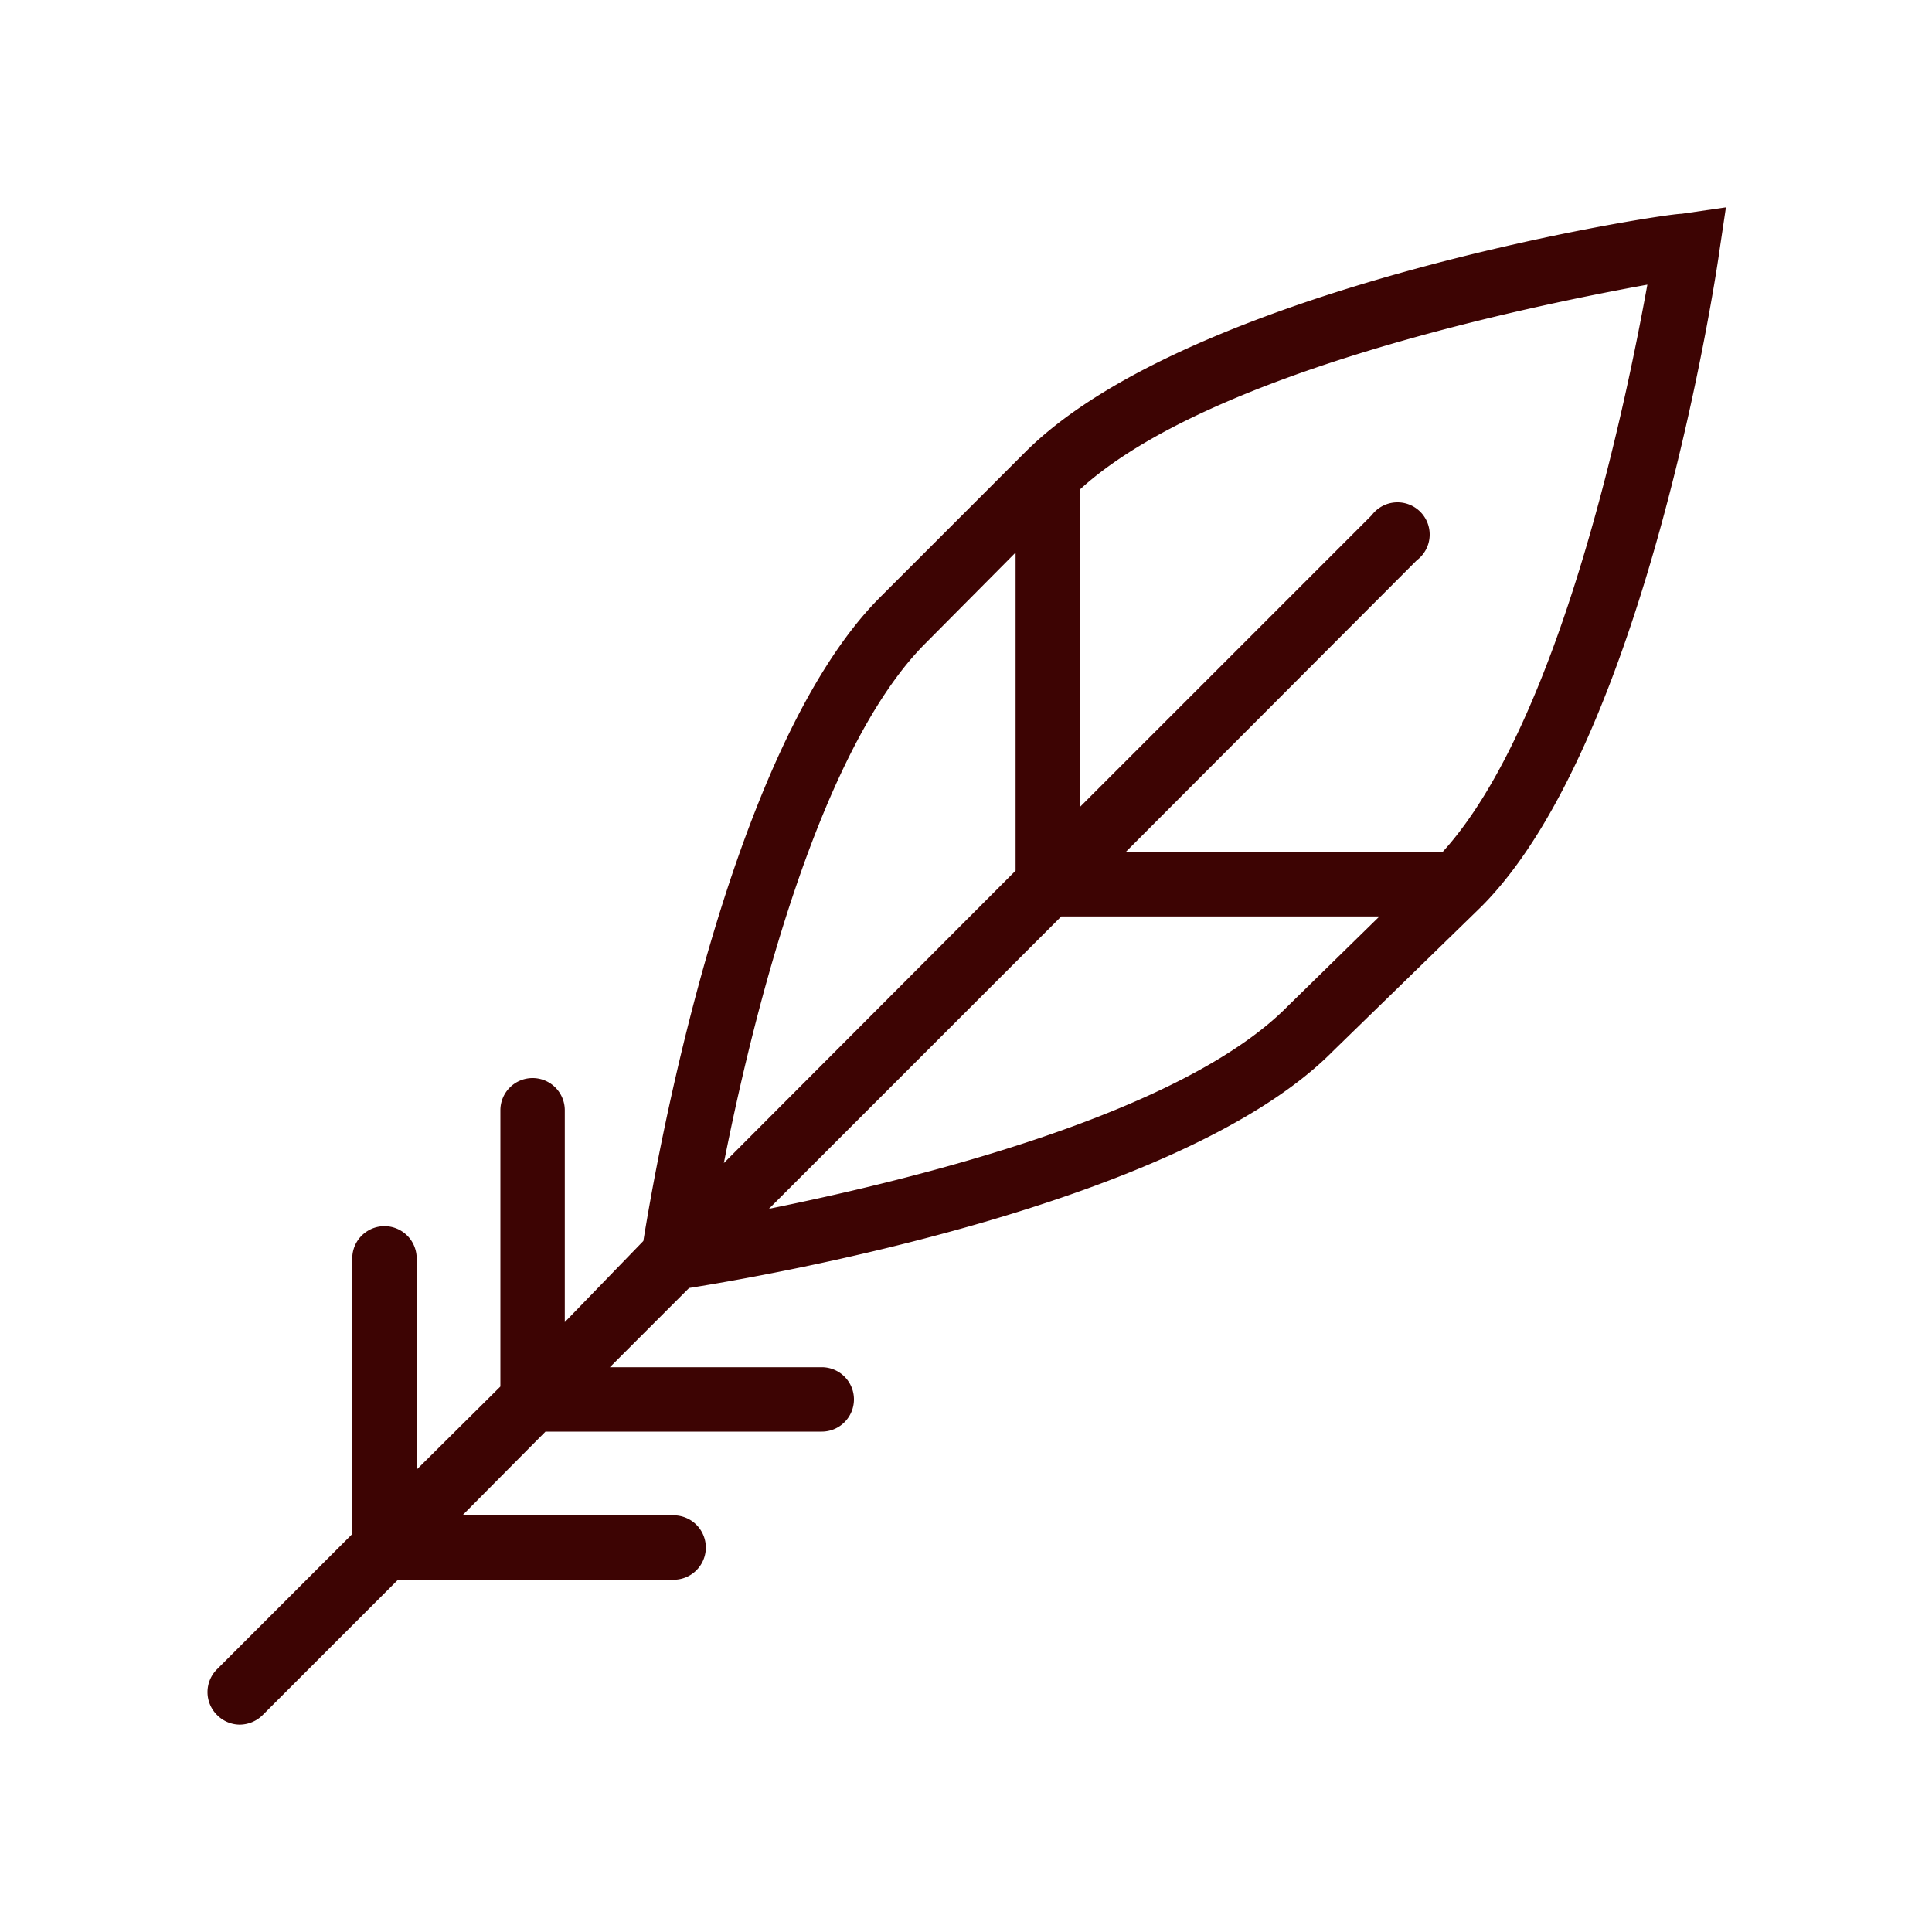 <svg viewBox="0 0 30 30" xmlns="http://www.w3.org/2000/svg" data-name="Layer 1" id="Layer_1"><defs><style>.cls-1{fill:#3d0403;}</style></defs><path d="M26.11,3.32c-.31,0-7.62,1.13-10.19,3.7h0L13.67,9.27c-2.39,2.39-3.5,8.89-3.68,10L8.77,20.53V17.24a.5.5,0,0,0-.5-.5.5.5,0,0,0-.5.5v4.29l-1.3,1.29V19.54a.5.5,0,0,0-1,0v4.28l-2.1,2.1a.5.5,0,0,0,0,.71.5.5,0,0,0,.35.15.51.51,0,0,0,.36-.15l2.1-2.1h4.28a.5.5,0,0,0,0-1H7.18l1.29-1.3h4.29a.5.5,0,0,0,.5-.5.5.5,0,0,0-.5-.5H9.47L10.7,20c1.13-.18,7.64-1.29,10-3.68L23,14.08h0c2.57-2.57,3.66-9.88,3.7-10.19l.1-.67ZM11.94,18.77l4.54-4.54h4.94L20,15.62C18.36,17.29,14.22,18.31,11.94,18.77ZM15.77,8.58v4.94l-4.53,4.54c.45-2.28,1.47-6.42,3.14-8.08Zm6.63,4.65H17.48L22,8.7A.5.5,0,1,0,21.3,8l-4.53,4.53V7.6c2-1.83,7-2.85,8.81-3.18C25.25,6.24,24.23,11.22,22.4,13.23Z" class="cls-1"></path></svg>